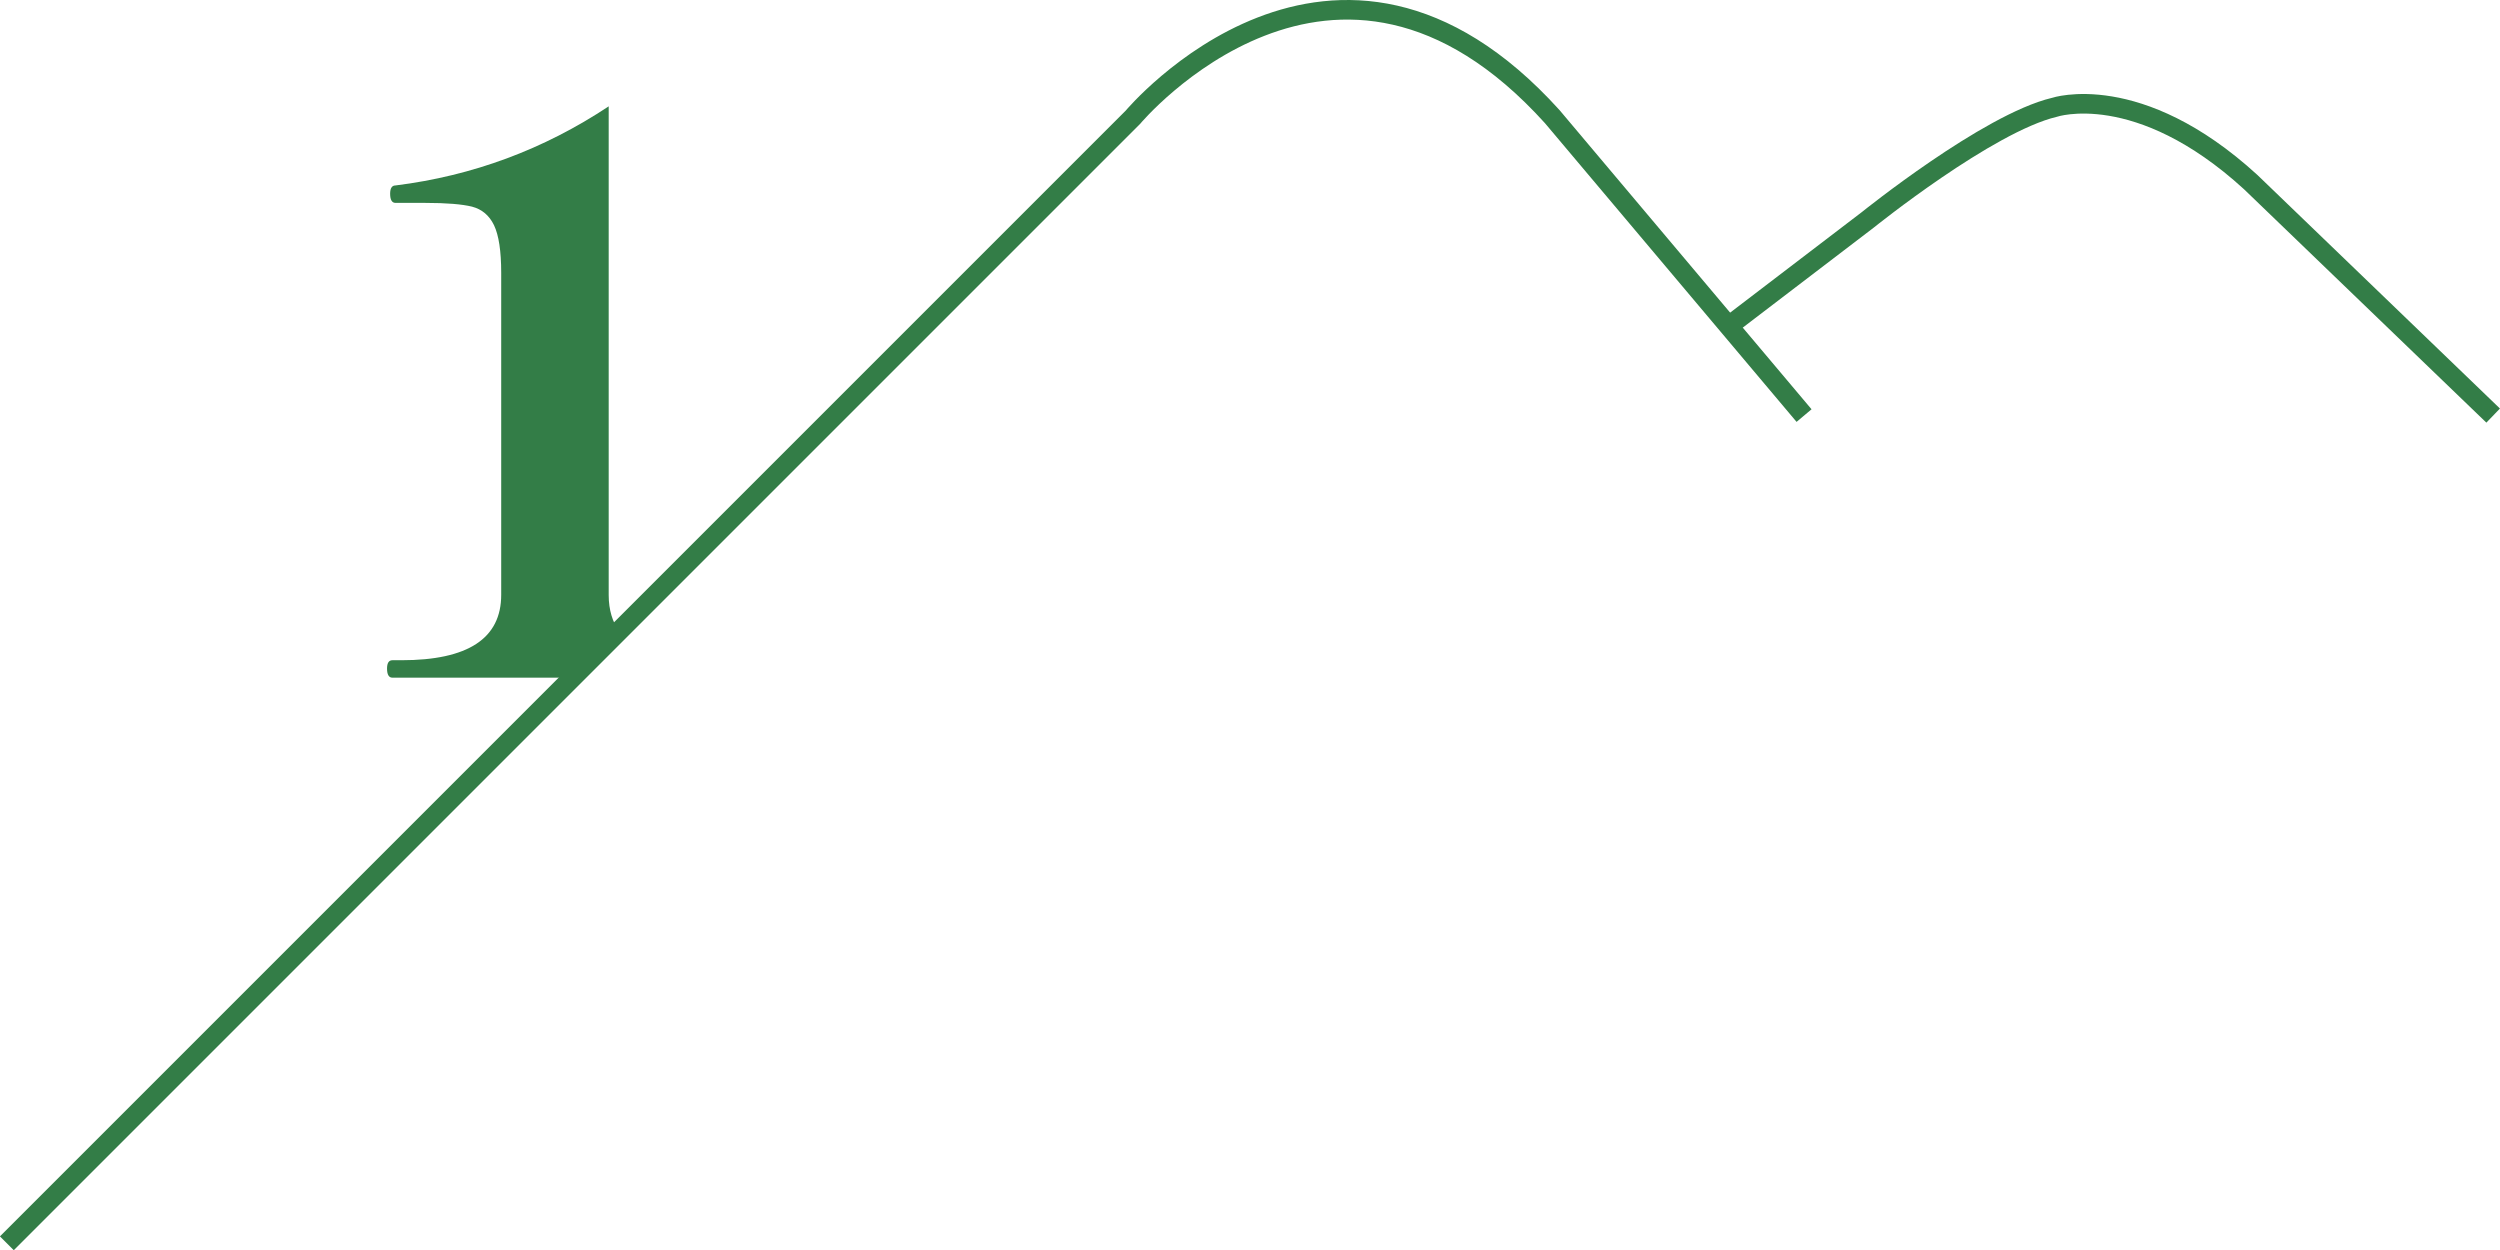 <?xml version="1.0" encoding="UTF-8"?>
<svg id="uuid-e5e4723f-0bb4-4f71-958f-4a55f7896359" data-name="Layer 1" xmlns="http://www.w3.org/2000/svg" viewBox="0 0 153.28 76.65">
  <path d="M.42,76.23L69.46,7.19s12.37-14.8,25.71-.04l15.44,18.33" fill="none" stroke="#337d47" stroke-miterlimit="10" stroke-width="1.2"/>
  <path d="M105.99,19.99l8.54-6.52s7.35-5.92,11.43-6.89c0,0,5.13-1.73,12.03,4.58l14.87,14.32" fill="none" stroke="#337d47" stroke-miterlimit="10" stroke-width="1.2"/>
  <path d="M37.97,38.72c-.41-.57-.65-1.31-.65-2.24V6.52c-3.98,2.64-8.34,4.26-13.07,4.85-.22,0-.33.17-.33.51,0,.37.11.56.33.56h1.82c1.31,0,2.26.08,2.87.23.61.16,1.06.54,1.35,1.14.29.61.44,1.58.44,2.92v19.74c0,2.68-2.04,4.01-6.11,4.01h-.56c-.22,0-.33.17-.33.51,0,.37.11.56.33.56h11.21l2.69-2.84Z" fill="#337d47"/>
</svg>